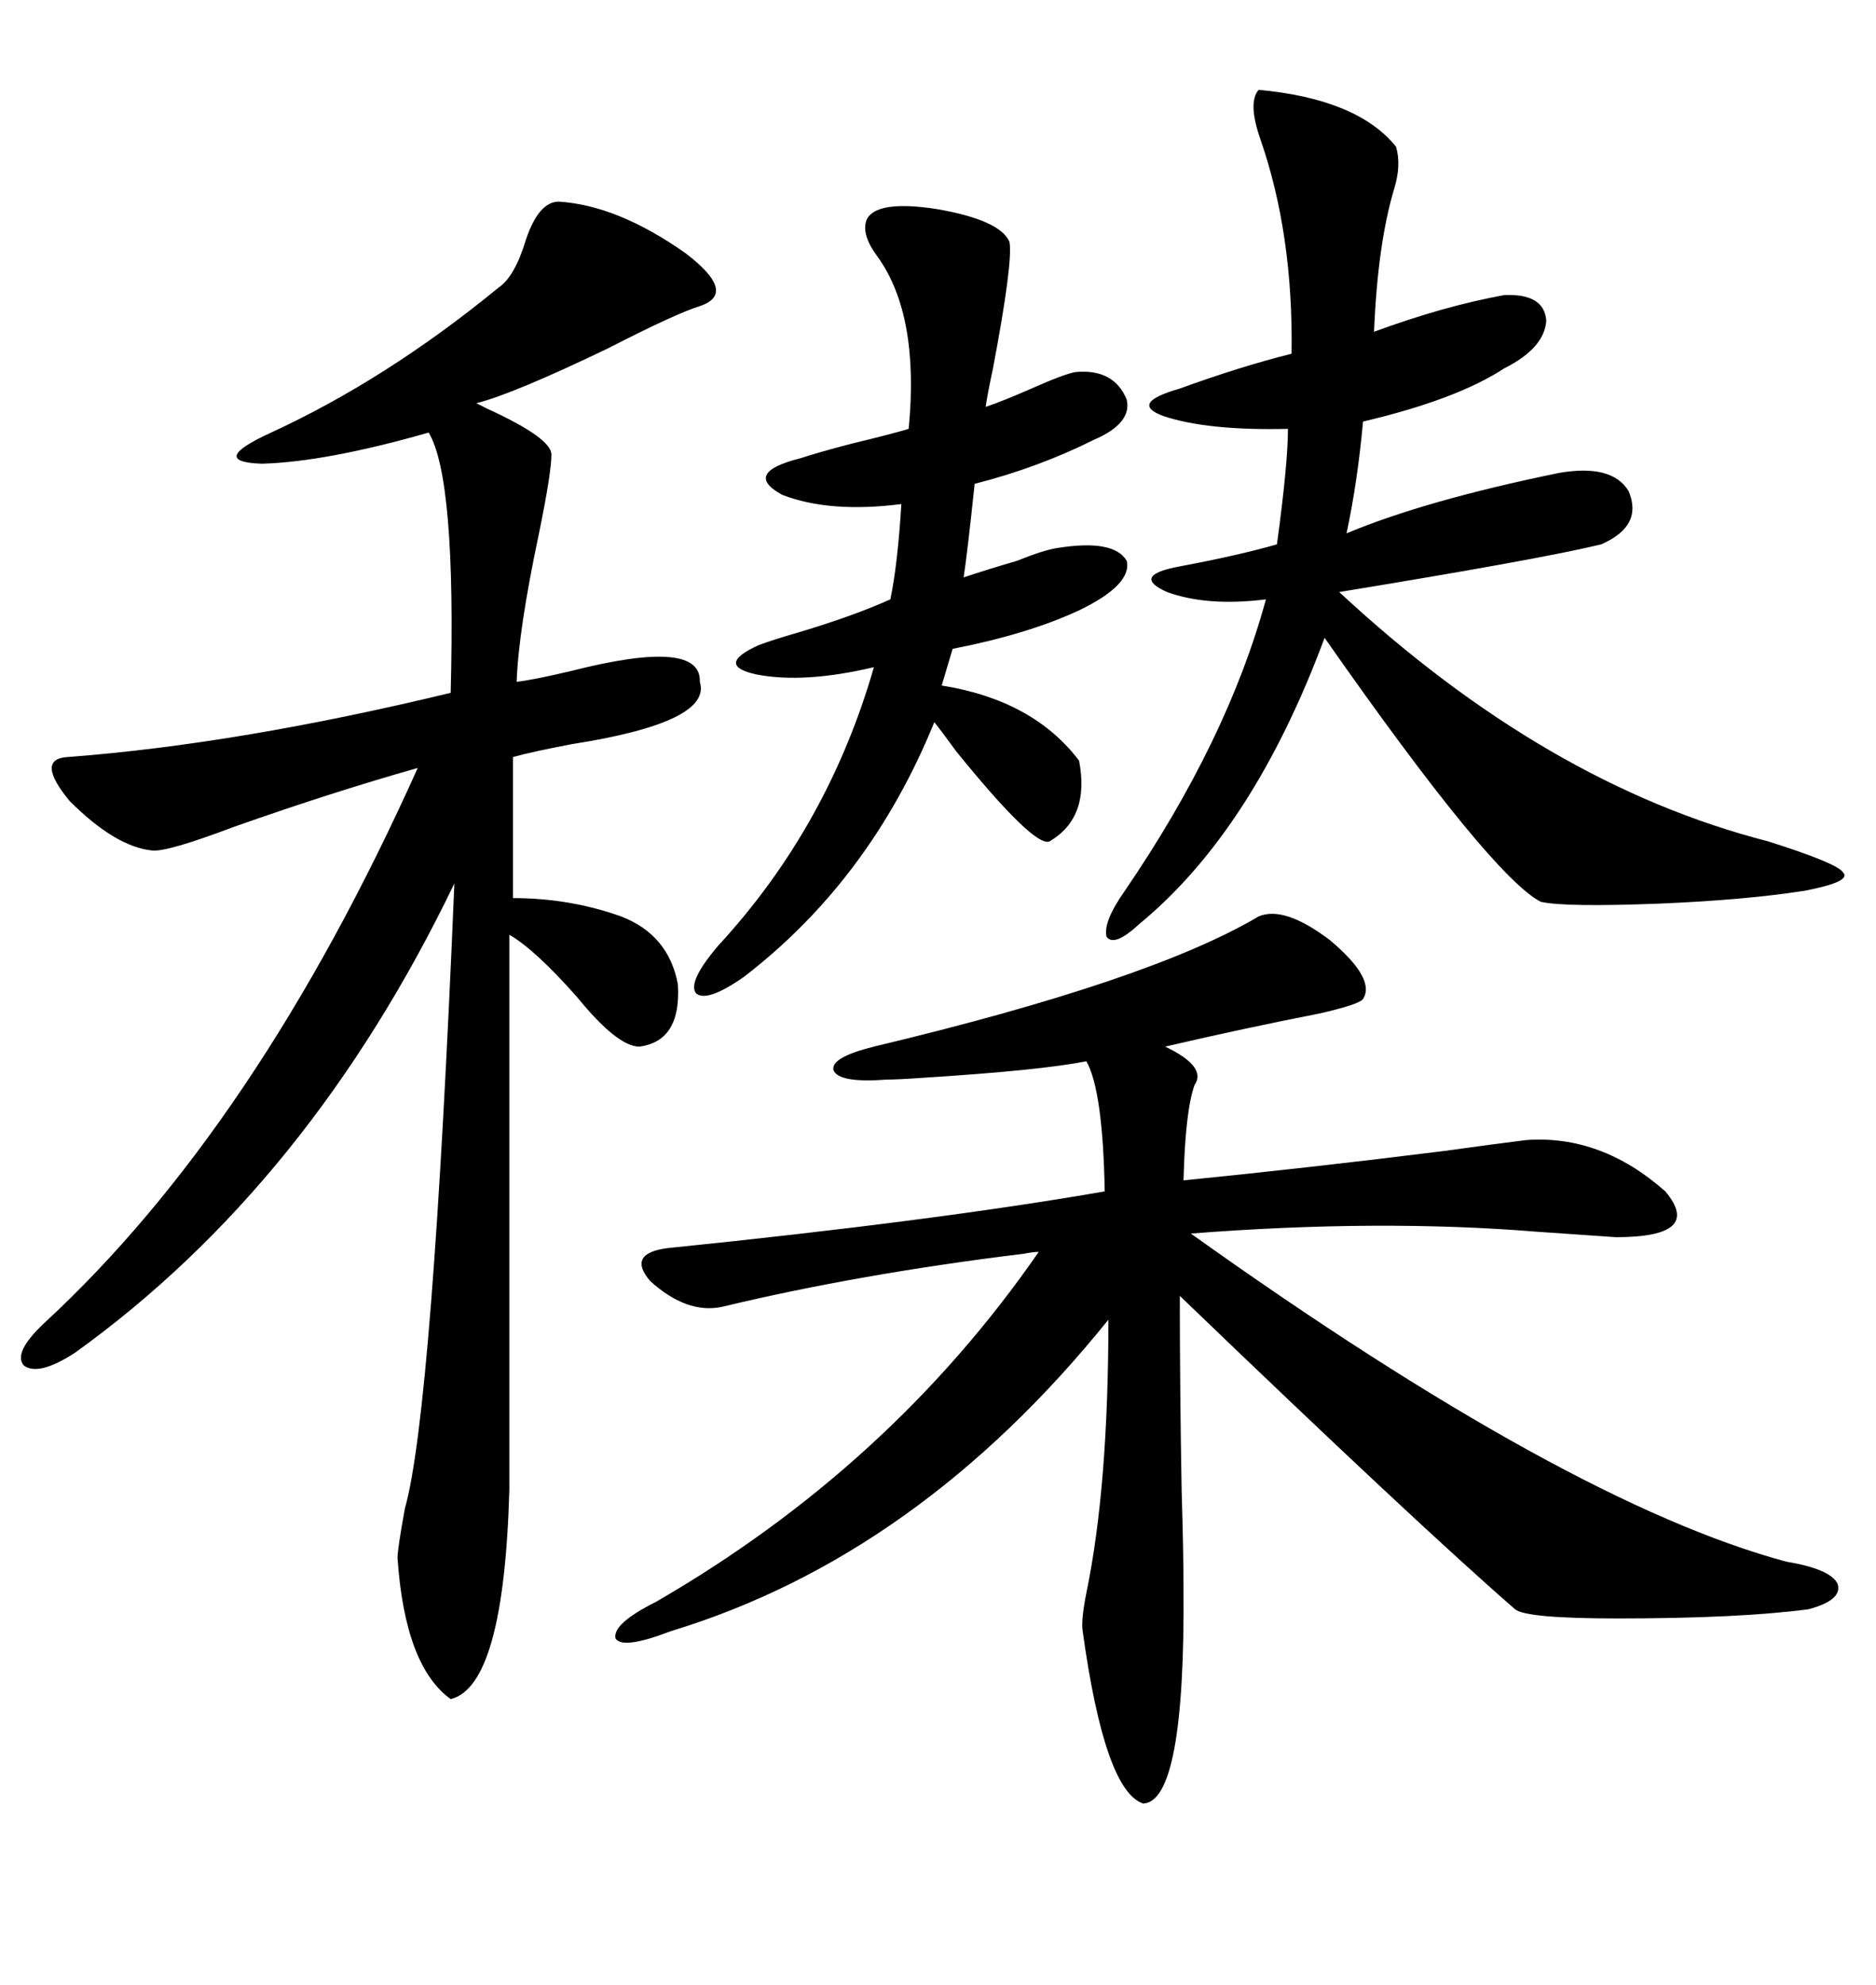 <svg xmlns="http://www.w3.org/2000/svg" xmlns:xlink="http://www.w3.org/1999/xlink" width="300" height="317.285"><path d="M217.97 159.67L217.97 159.67Q217.38 160.55 210.94 162.01L210.94 162.01Q198.93 164.36 186.33 167.29L186.33 167.29Q193.07 170.51 191.02 173.44L191.02 173.44Q189.55 177.54 189.26 188.67L189.26 188.67Q209.77 186.62 230.86 183.98L230.86 183.98Q239.36 182.81 244.04 182.23L244.04 182.23Q256.05 181.35 266.31 190.43L266.31 190.43Q272.46 197.75 258.40 197.75L258.40 197.75Q254.30 197.46 245.80 196.88L245.80 196.88Q220.61 194.82 190.43 197.17L190.43 197.17Q250.78 240.23 285.64 249.61L285.64 249.61Q292.68 250.78 293.85 253.13L293.85 253.13Q294.73 255.76 289.16 257.23L289.16 257.23Q278.03 258.69 258.69 258.69L258.69 258.69Q244.04 258.69 242.29 257.23L242.29 257.23Q226.46 243.46 188.67 207.13L188.67 207.13Q188.67 221.78 188.96 238.18L188.96 238.18Q189.26 248.14 189.26 253.71L189.26 253.71Q189.55 287.99 182.81 288.28L182.81 288.28Q176.66 286.23 173.14 260.74L173.14 260.74Q172.85 258.98 173.73 254.59L173.73 254.59Q177.25 237.60 177.25 210.94L177.25 210.94Q146.78 248.73 107.23 260.74L107.23 260.74Q99.61 263.67 98.44 261.91L98.44 261.91Q97.85 259.57 104.88 256.05L104.88 256.05Q142.38 234.38 166.11 200.10L166.11 200.10Q165.23 200.10 163.77 200.39L163.77 200.39Q137.40 203.61 115.43 208.89L115.43 208.89Q109.86 210.06 104.00 204.79L104.00 204.79Q100.20 200.39 106.64 199.51L106.64 199.51Q149.71 195.12 176.66 190.43L176.66 190.43Q176.37 174.32 173.73 169.63L173.73 169.63Q166.41 171.09 147.66 172.27L147.66 172.27Q143.55 172.56 141.80 172.56L141.80 172.56Q134.18 173.14 133.30 171.09L133.30 171.09Q132.71 169.04 139.75 167.29L139.75 167.29Q183.98 156.74 201.27 146.48L201.27 146.48Q205.37 144.73 212.70 150.29L212.70 150.29Q220.02 156.45 217.97 159.67ZM89.36 32.23L89.36 32.23Q98.73 32.81 109.57 40.43L109.57 40.43Q118.07 46.88 111.91 48.93L111.91 48.93Q108.11 50.10 97.27 55.66L97.27 55.66Q82.03 62.99 76.17 64.45L76.17 64.45Q76.17 64.45 77.93 65.33L77.93 65.33Q88.18 70.02 88.18 72.66L88.18 72.66Q88.18 75.59 86.13 85.55L86.13 85.55Q82.91 100.78 82.62 108.98L82.62 108.98Q85.25 108.69 91.41 107.23L91.41 107.23Q112.21 101.95 111.91 108.98L111.91 108.98Q113.96 115.43 91.41 118.95L91.41 118.95Q85.25 120.12 82.03 121.00L82.03 121.00L82.03 143.55Q91.11 143.55 99.32 146.48L99.32 146.48Q106.93 149.41 108.40 157.32L108.40 157.32Q108.98 166.41 102.25 167.29L102.25 167.29Q98.73 167.29 92.29 159.38L92.29 159.38Q85.55 151.76 81.45 149.41L81.45 149.41L81.45 238.18Q80.57 269.53 72.07 271.58L72.07 271.58Q64.75 266.31 63.57 249.02L63.57 249.02Q63.57 247.56 64.75 241.11L64.75 241.11Q69.14 225.59 72.66 141.21L72.66 141.21Q49.51 189.26 12.01 216.21L12.01 216.21Q6.15 220.02 3.81 218.26L3.81 218.26Q2.05 216.21 7.03 211.52L7.03 211.52Q41.02 180.18 66.80 122.75L66.80 122.75Q53.32 126.56 37.50 132.13L37.50 132.13Q26.66 136.23 24.32 135.94L24.32 135.94Q18.46 135.35 11.13 128.03L11.13 128.03Q5.57 121.29 10.84 121.00L10.84 121.00Q38.09 118.95 72.07 110.74L72.07 110.74Q72.95 76.46 68.55 69.14L68.55 69.14Q52.15 73.83 41.89 74.12L41.89 74.12Q33.11 73.83 43.36 69.14L43.36 69.14Q61.82 60.64 79.69 46.00L79.69 46.00Q82.32 44.24 84.08 38.38L84.08 38.38Q86.13 32.23 89.36 32.23ZM201.27 14.36L201.27 14.36Q217.09 15.82 223.24 23.44L223.24 23.44Q224.12 26.37 222.95 30.18L222.95 30.18Q220.31 38.96 219.73 53.03L219.73 53.03Q230.86 48.93 240.53 47.17L240.53 47.17Q246.97 46.88 247.27 51.27L247.27 51.27Q246.97 55.66 240.53 58.89L240.53 58.89Q232.91 63.87 217.97 67.38L217.97 67.38Q217.09 77.05 215.33 85.25L215.33 85.25Q227.93 79.98 249.32 75.59L249.32 75.59Q257.81 74.12 260.45 78.52L260.45 78.52Q262.79 84.08 256.05 87.01L256.05 87.01Q246.39 89.36 214.16 94.63L214.16 94.63Q247.27 125.39 282.71 134.47L282.71 134.47Q293.85 137.99 294.73 139.45L294.73 139.45Q296.19 140.92 288.57 142.38L288.57 142.38Q279.20 143.85 265.43 144.43L265.43 144.43Q250.20 145.02 246.39 144.14L246.39 144.14Q238.48 140.04 211.82 101.95L211.82 101.95Q200.39 132.71 182.23 147.66L182.23 147.66Q178.13 151.46 176.95 149.71L176.95 149.71Q176.37 147.36 179.88 142.38L179.88 142.38Q196.29 118.36 202.44 95.80L202.44 95.80Q193.07 96.97 186.62 94.63L186.62 94.63Q180.76 91.99 188.67 90.53L188.67 90.53Q198.05 88.77 204.20 87.01L204.20 87.01Q205.96 74.12 205.96 68.55L205.96 68.55Q193.07 68.85 186.04 66.50L186.04 66.50Q180.47 64.45 188.67 62.11L188.67 62.11Q198.34 58.59 206.54 56.54L206.54 56.54Q206.84 37.50 201.56 22.27L201.56 22.27Q199.51 16.41 201.27 14.36ZM138.57 35.16L138.57 35.16Q140.04 31.93 149.71 33.40L149.71 33.40Q159.96 35.16 161.43 38.67L161.43 38.67Q162.01 41.89 158.79 58.89L158.79 58.89Q157.91 62.99 157.62 65.04L157.62 65.04Q160.25 64.16 164.94 62.11L164.94 62.11Q170.21 59.77 171.97 59.47L171.97 59.47Q178.13 58.89 180.18 63.87L180.18 63.87Q181.05 67.68 174.90 70.31L174.90 70.31Q166.11 74.71 155.86 77.34L155.86 77.34Q154.69 88.48 154.10 92.29L154.10 92.29Q157.62 91.11 162.60 89.65L162.60 89.65Q166.99 87.89 169.04 87.60L169.04 87.60Q178.13 86.13 180.18 89.65L180.18 89.65Q181.05 93.46 172.56 97.56L172.56 97.56Q164.36 101.37 152.34 103.71L152.34 103.71L150.59 109.57Q165.23 111.91 172.56 121.58L172.56 121.58Q174.32 130.66 167.87 134.47L167.87 134.47Q165.53 135.64 152.93 120.12L152.93 120.12Q150.59 116.89 149.41 115.43L149.41 115.43Q139.16 140.63 118.95 156.15L118.95 156.15Q113.09 160.25 111.33 158.79L111.33 158.79Q109.86 157.03 114.84 151.17L114.84 151.17Q132.42 132.13 139.75 106.64L139.75 106.64Q128.61 109.28 121.00 107.81L121.00 107.81Q114.26 106.35 121.29 103.13L121.29 103.13Q123.63 102.25 127.73 101.07L127.73 101.07Q136.52 98.44 142.38 95.80L142.38 95.80Q143.55 90.23 144.14 80.57L144.14 80.57Q132.71 82.03 125.10 79.10L125.10 79.10Q118.65 75.59 128.03 73.24L128.03 73.24Q130.66 72.36 136.23 70.90L136.23 70.90Q142.38 69.43 145.31 68.55L145.31 68.55Q147.07 50.39 140.33 41.02L140.33 41.02Q137.70 37.50 138.57 35.16Z"/></svg>
